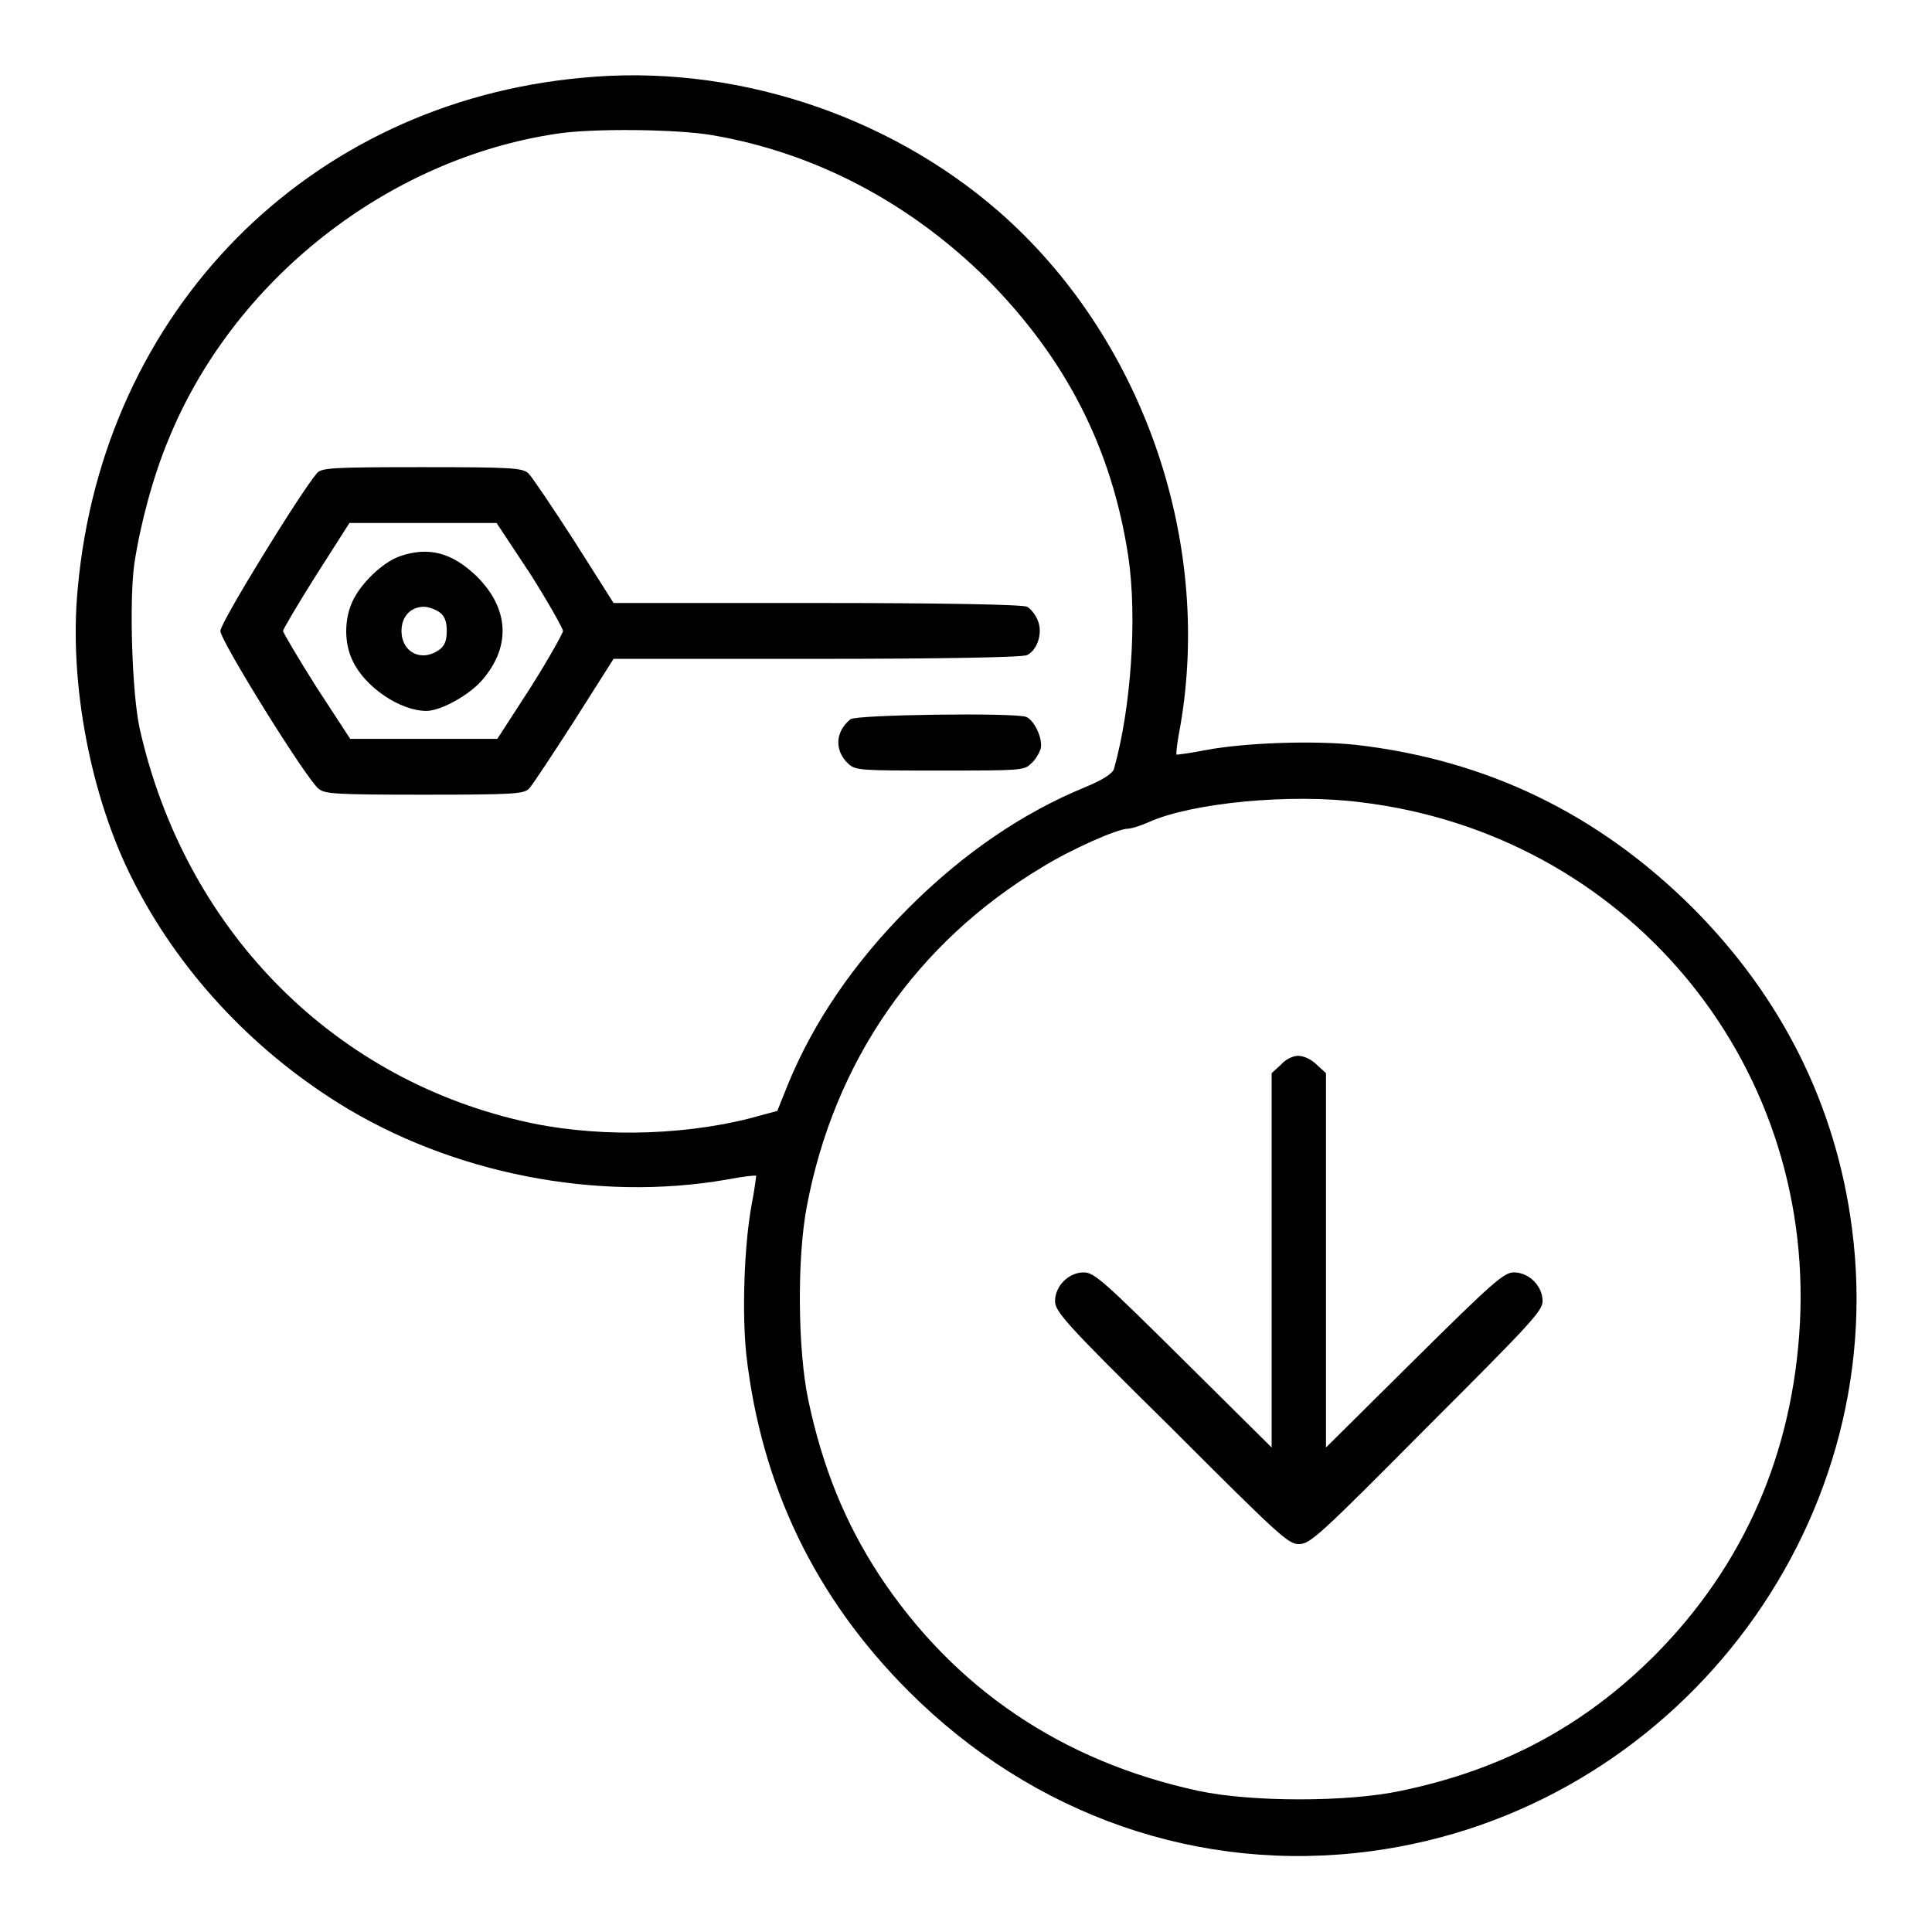 <?xml version="1.0" encoding="utf-8"?>
<!-- Svg Vector Icons : http://www.onlinewebfonts.com/icon -->
<!DOCTYPE svg PUBLIC "-//W3C//DTD SVG 1.1//EN" "http://www.w3.org/Graphics/SVG/1.1/DTD/svg11.dtd">
<svg version="1.1" xmlns="http://www.w3.org/2000/svg" xmlns:xlink="http://www.w3.org/1999/xlink" x="0px" y="0px" viewBox="0 0 256 256" enable-background="new 0 0 256 256" xml:space="preserve">
<g><g><g><path fill="#000000" d="M77.2,10.3C40.8,13.6,13.6,41.2,10.3,78c-1.2,12.4,1.7,27.6,7.3,38.6c6,11.9,15.6,22.3,27.3,29.6c14.9,9.3,34.2,13.1,51.4,10.1c2.1-0.4,3.8-0.6,3.9-0.5c0,0-0.2,1.8-0.6,3.8c-1,5.4-1.3,14.4-0.7,20c2,17.3,9.1,32.1,21.5,44.5c16.5,16.5,38.6,24.2,61.2,21.2c40.1-5.3,69-42.7,63.8-82.5c-2.1-16.3-9.3-30.7-21.2-42.6c-12.5-12.4-27.2-19.5-44.5-21.5c-5.6-0.6-14.7-0.3-20,0.7c-2,0.4-3.7,0.6-3.8,0.6c-0.1-0.1,0.1-1.8,0.5-3.8c4.3-24.9-5.2-51.8-24.2-68.3C117.3,15,96.8,8.4,77.2,10.3z M94.3,17.9c13.6,2.3,26.2,8.9,36.5,19.1c10.4,10.5,16.5,22.3,18.7,36.7c1.2,8,0.4,20.1-1.9,28.2c-0.2,0.6-1.4,1.4-3.8,2.4c-8.3,3.4-16.2,8.8-23.4,16c-7.2,7.2-12.6,15.1-16,23.4l-1.4,3.5l-3.7,1c-9.5,2.4-21.1,2.5-30.3,0.3c-25.4-5.9-44.6-25.7-50.5-52c-1-4.6-1.4-16.8-0.7-21.8c0.8-5.3,2.5-11.6,4.5-16.4C30.9,37.1,51.4,21,73.9,17.7C78.5,17,89.6,17.1,94.3,17.9z M180.3,106.3c34.9,4.2,60,34,58.2,69c-0.9,17.2-7.4,32.1-19.2,44c-9.4,9.4-20.2,15.2-33.7,18c-7,1.5-19.8,1.5-26.8,0c-18.1-3.9-32.4-13.6-42.3-28.6c-4.5-6.9-7.5-14.2-9.4-23.2c-1.4-6.6-1.5-18.8-0.2-25.6c3.6-19.2,14.5-35,31.2-45c3.9-2.4,10-5.1,11.4-5.1c0.4,0,1.7-0.4,2.8-0.9C157.9,106.4,170.9,105.1,180.3,106.3z"/><path fill="#000000" d="M42,62.7c-2.1,2.4-12.8,19.8-12.8,20.9c0,1.3,11.3,19.5,13,20.9c0.8,0.7,2.2,0.8,14,0.8c11.9,0,13.2-0.1,13.9-0.8c0.4-0.4,3.1-4.5,6-9l5.2-8.2h27c16.4,0,27.3-0.2,27.8-0.5c1.4-0.7,2.1-3,1.4-4.6c-0.3-0.8-1-1.6-1.4-1.8c-0.5-0.3-11.4-0.5-27.8-0.5h-27l-5.2-8.2c-2.9-4.5-5.6-8.5-6.1-9c-0.8-0.7-2.2-0.8-14.2-0.8C43.9,61.9,42.6,62,42,62.7z M70.3,76.1c2.4,3.8,4.3,7.2,4.3,7.5s-1.9,3.7-4.3,7.5l-4.4,6.8h-9.7h-9.8L41.9,91c-2.4-3.8-4.4-7.2-4.4-7.4c0-0.2,2-3.6,4.4-7.4l4.4-6.9h9.8h9.7L70.3,76.1z"/><path fill="#000000" d="M53,73.7c-2.3,0.8-5.2,3.6-6.3,6c-1.1,2.4-1.1,5.5,0,7.8c1.6,3.5,6.3,6.7,9.8,6.7c1.9,0,5.7-2.1,7.4-4.1c3.8-4.4,3.6-9.4-0.7-13.7C59.9,73.2,56.8,72.4,53,73.7z M58.2,81.1c0.7,0.5,1,1.2,1,2.5s-0.3,2-1,2.5c-2.4,1.7-5,0.3-5-2.5c0-1.9,1.2-3.2,3-3.2C56.7,80.4,57.6,80.7,58.2,81.1z"/><path fill="#000000" d="M112.7,95.3c-2,1.6-2.2,4.1-0.3,5.9c1,0.9,1.6,0.9,12.1,0.9c10.6,0,11.2,0,12.1-0.9c0.6-0.5,1.1-1.4,1.3-2c0.3-1.3-0.8-3.7-1.9-4.2C134.5,94.4,113.4,94.7,112.7,95.3z"/><path fill="#000000" d="M169.7,141.1l-1.2,1.1V167v24.8l-11.7-11.6c-10.5-10.4-11.8-11.6-13.2-11.6c-2,0-3.8,1.8-3.8,3.8c0,1.4,1.4,3,15.4,16.8c14.3,14.3,15.5,15.4,16.9,15.4c1.5,0,2.7-1.1,16.9-15.4c13.9-13.9,15.4-15.5,15.4-16.8c0-2-1.8-3.8-3.8-3.8c-1.3,0-2.7,1.2-13.2,11.6l-11.7,11.6V167v-24.8l-1.2-1.1c-0.7-0.7-1.7-1.2-2.5-1.2C171.4,139.9,170.4,140.3,169.7,141.1z"/></g></g></g>
</svg>
